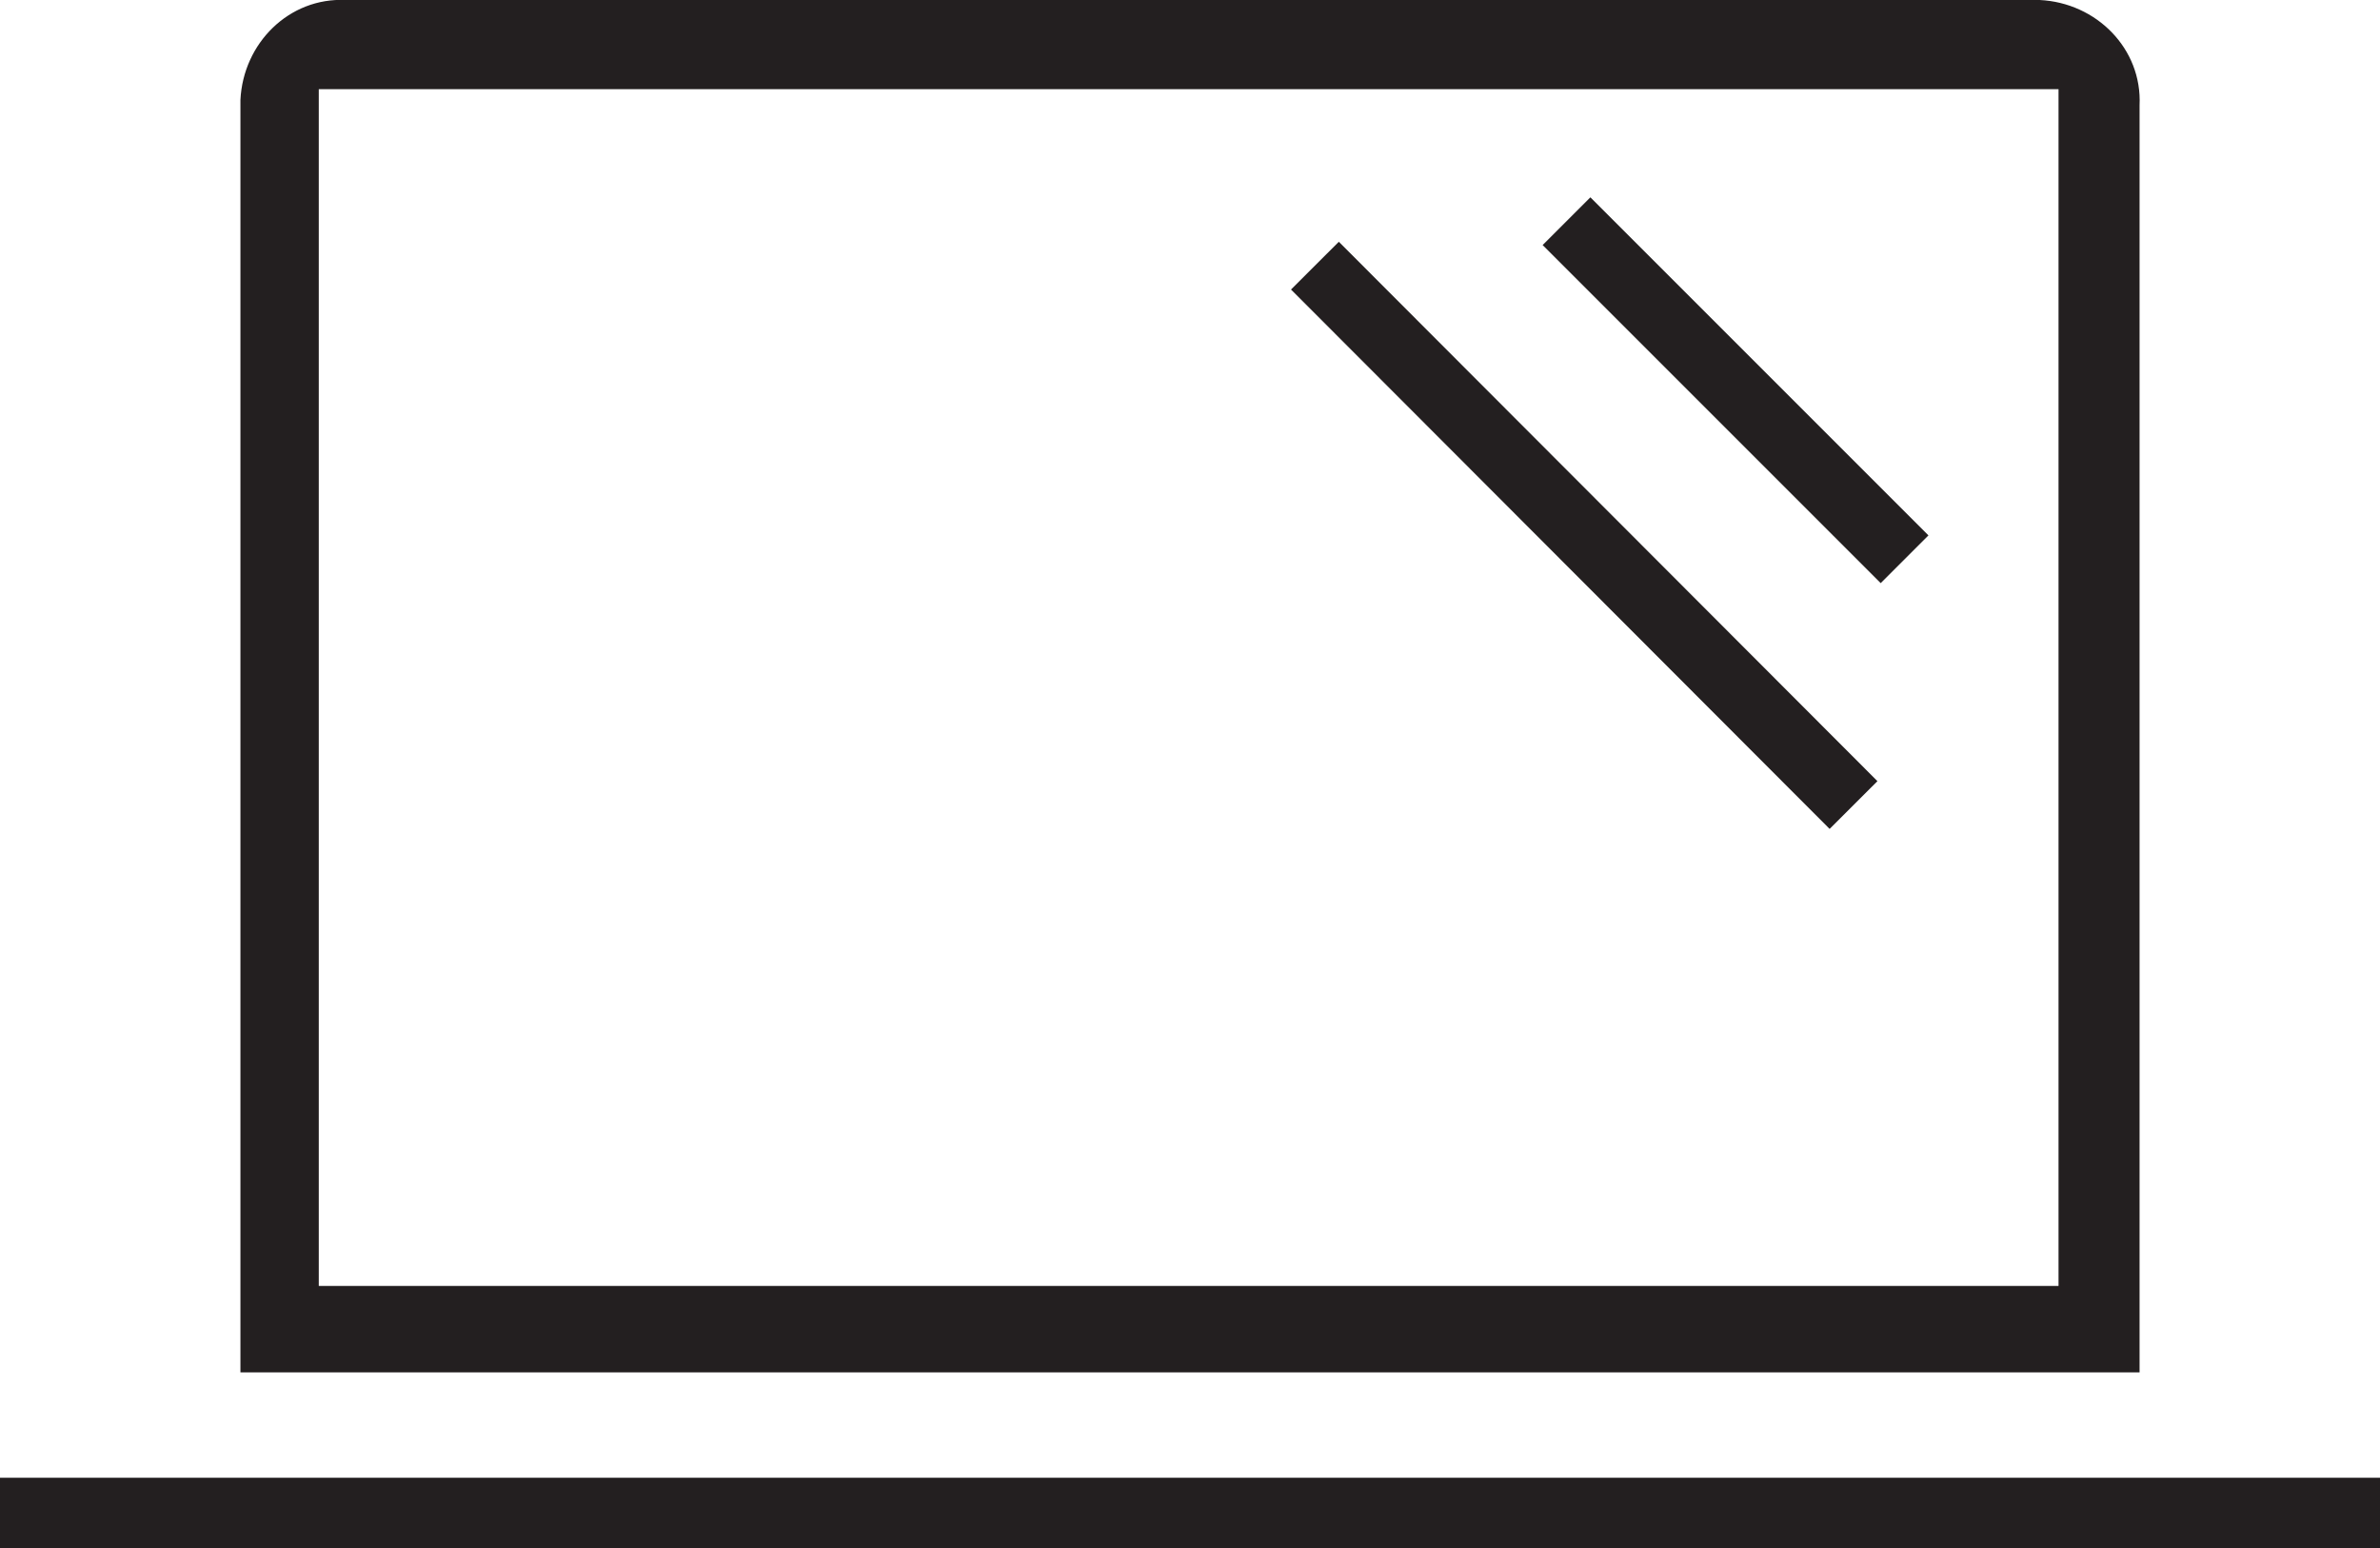 <?xml version="1.0" encoding="utf-8"?>
<!-- Generator: Adobe Illustrator 26.0.1, SVG Export Plug-In . SVG Version: 6.00 Build 0)  -->
<svg version="1.1" id="Layer_1" xmlns="http://www.w3.org/2000/svg" xmlns:xlink="http://www.w3.org/1999/xlink" x="0px" y="0px"
	 viewBox="0 0 88.1 57.3" style="enable-background:new 0 0 88.1 57.3;" xml:space="preserve">
<style type="text/css">
	.st0{fill:#231F20;}
</style>
<g>
	<polygon class="st0" points="0,54.7 0,54.7 0,57.3 88.1,57.3 88.1,54.7 	"/>
	<path class="st0" d="M79.2,3.9c0.1-2.1-1.6-3.8-3.7-3.9c-0.1,0-0.2,0-0.2,0H12.8c-2.1-0.1-3.8,1.6-3.9,3.7c0,0.1,0,0.2,0,0.2v46.9
		h70.3V3.9z M76.2,47.6H11.8V3.3h64.4V47.6z"/>
	<rect x="63" y="5.6" transform="matrix(0.707 -0.707 0.707 0.707 8.603 49.653)" class="st0" width="2.5" height="17.7"/>
	<rect x="57.4" y="5.7" transform="matrix(0.708 -0.707 0.707 0.708 3.12 47.263)" class="st0" width="2.5" height="28.2"/>
</g>
</svg>
